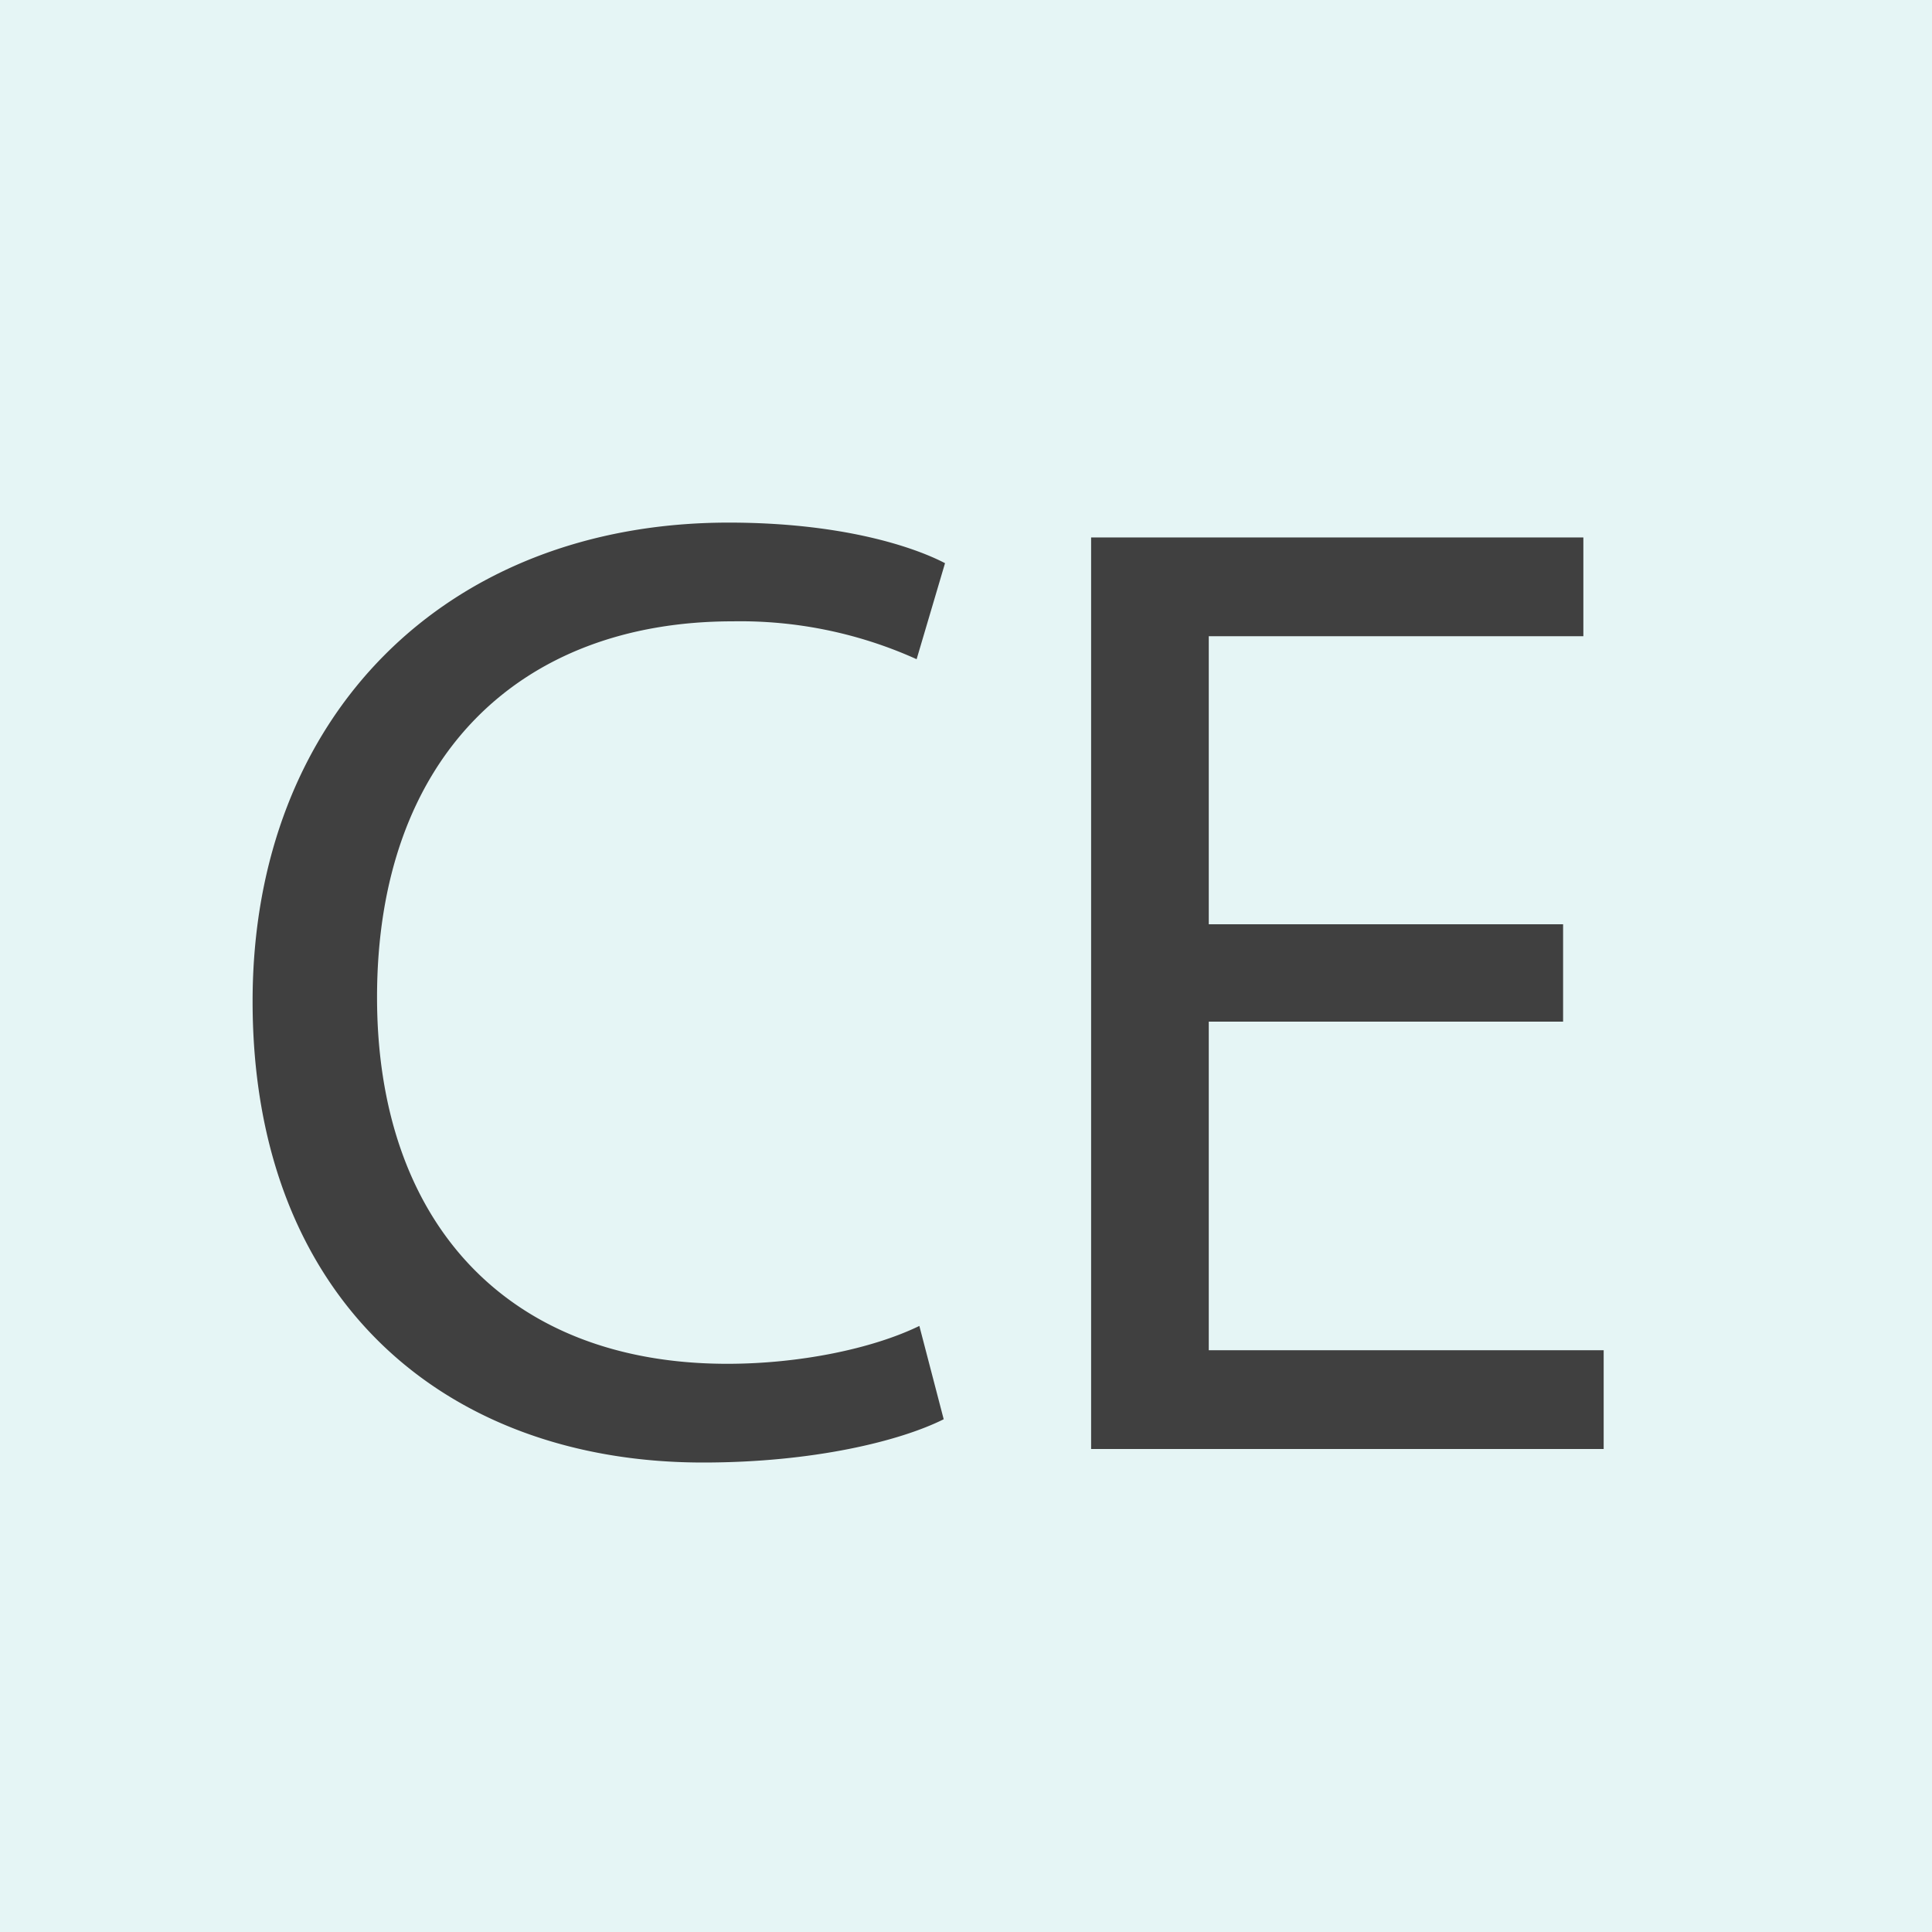 <svg xmlns="http://www.w3.org/2000/svg" width="180" height="180" viewBox="0 0 180 180">
  <g id="グループ_77" data-name="グループ 77" transform="translate(877 -3920)">
    <rect id="長方形_53" data-name="長方形 53" width="180" height="180" transform="translate(-877 3920)" fill="#e5f5f5"/>
    <path id="パス_36" data-name="パス 36" d="M66.654-11.466C62.244-9.324,55.44-7.938,48.762-7.938c-20.664,0-32.634-13.356-32.634-34.146,0-22.3,13.23-35.028,33.138-35.028A39.928,39.928,0,0,1,66.4-73.584l2.646-8.946c-2.9-1.512-9.576-3.78-20.16-3.78-26.334,0-44.352,18.018-44.352,44.6C4.536-13.86,22.554,1.26,46.494,1.26c10.332,0,18.4-2.016,22.428-4.032ZM126.63-48.888H93.618V-75.726h34.9v-9.2H82.656V0H130.41V-9.2H93.618V-39.816H126.63Z" transform="translate(-858 4055)" fill="#404040"/>
  </g>
</svg>
